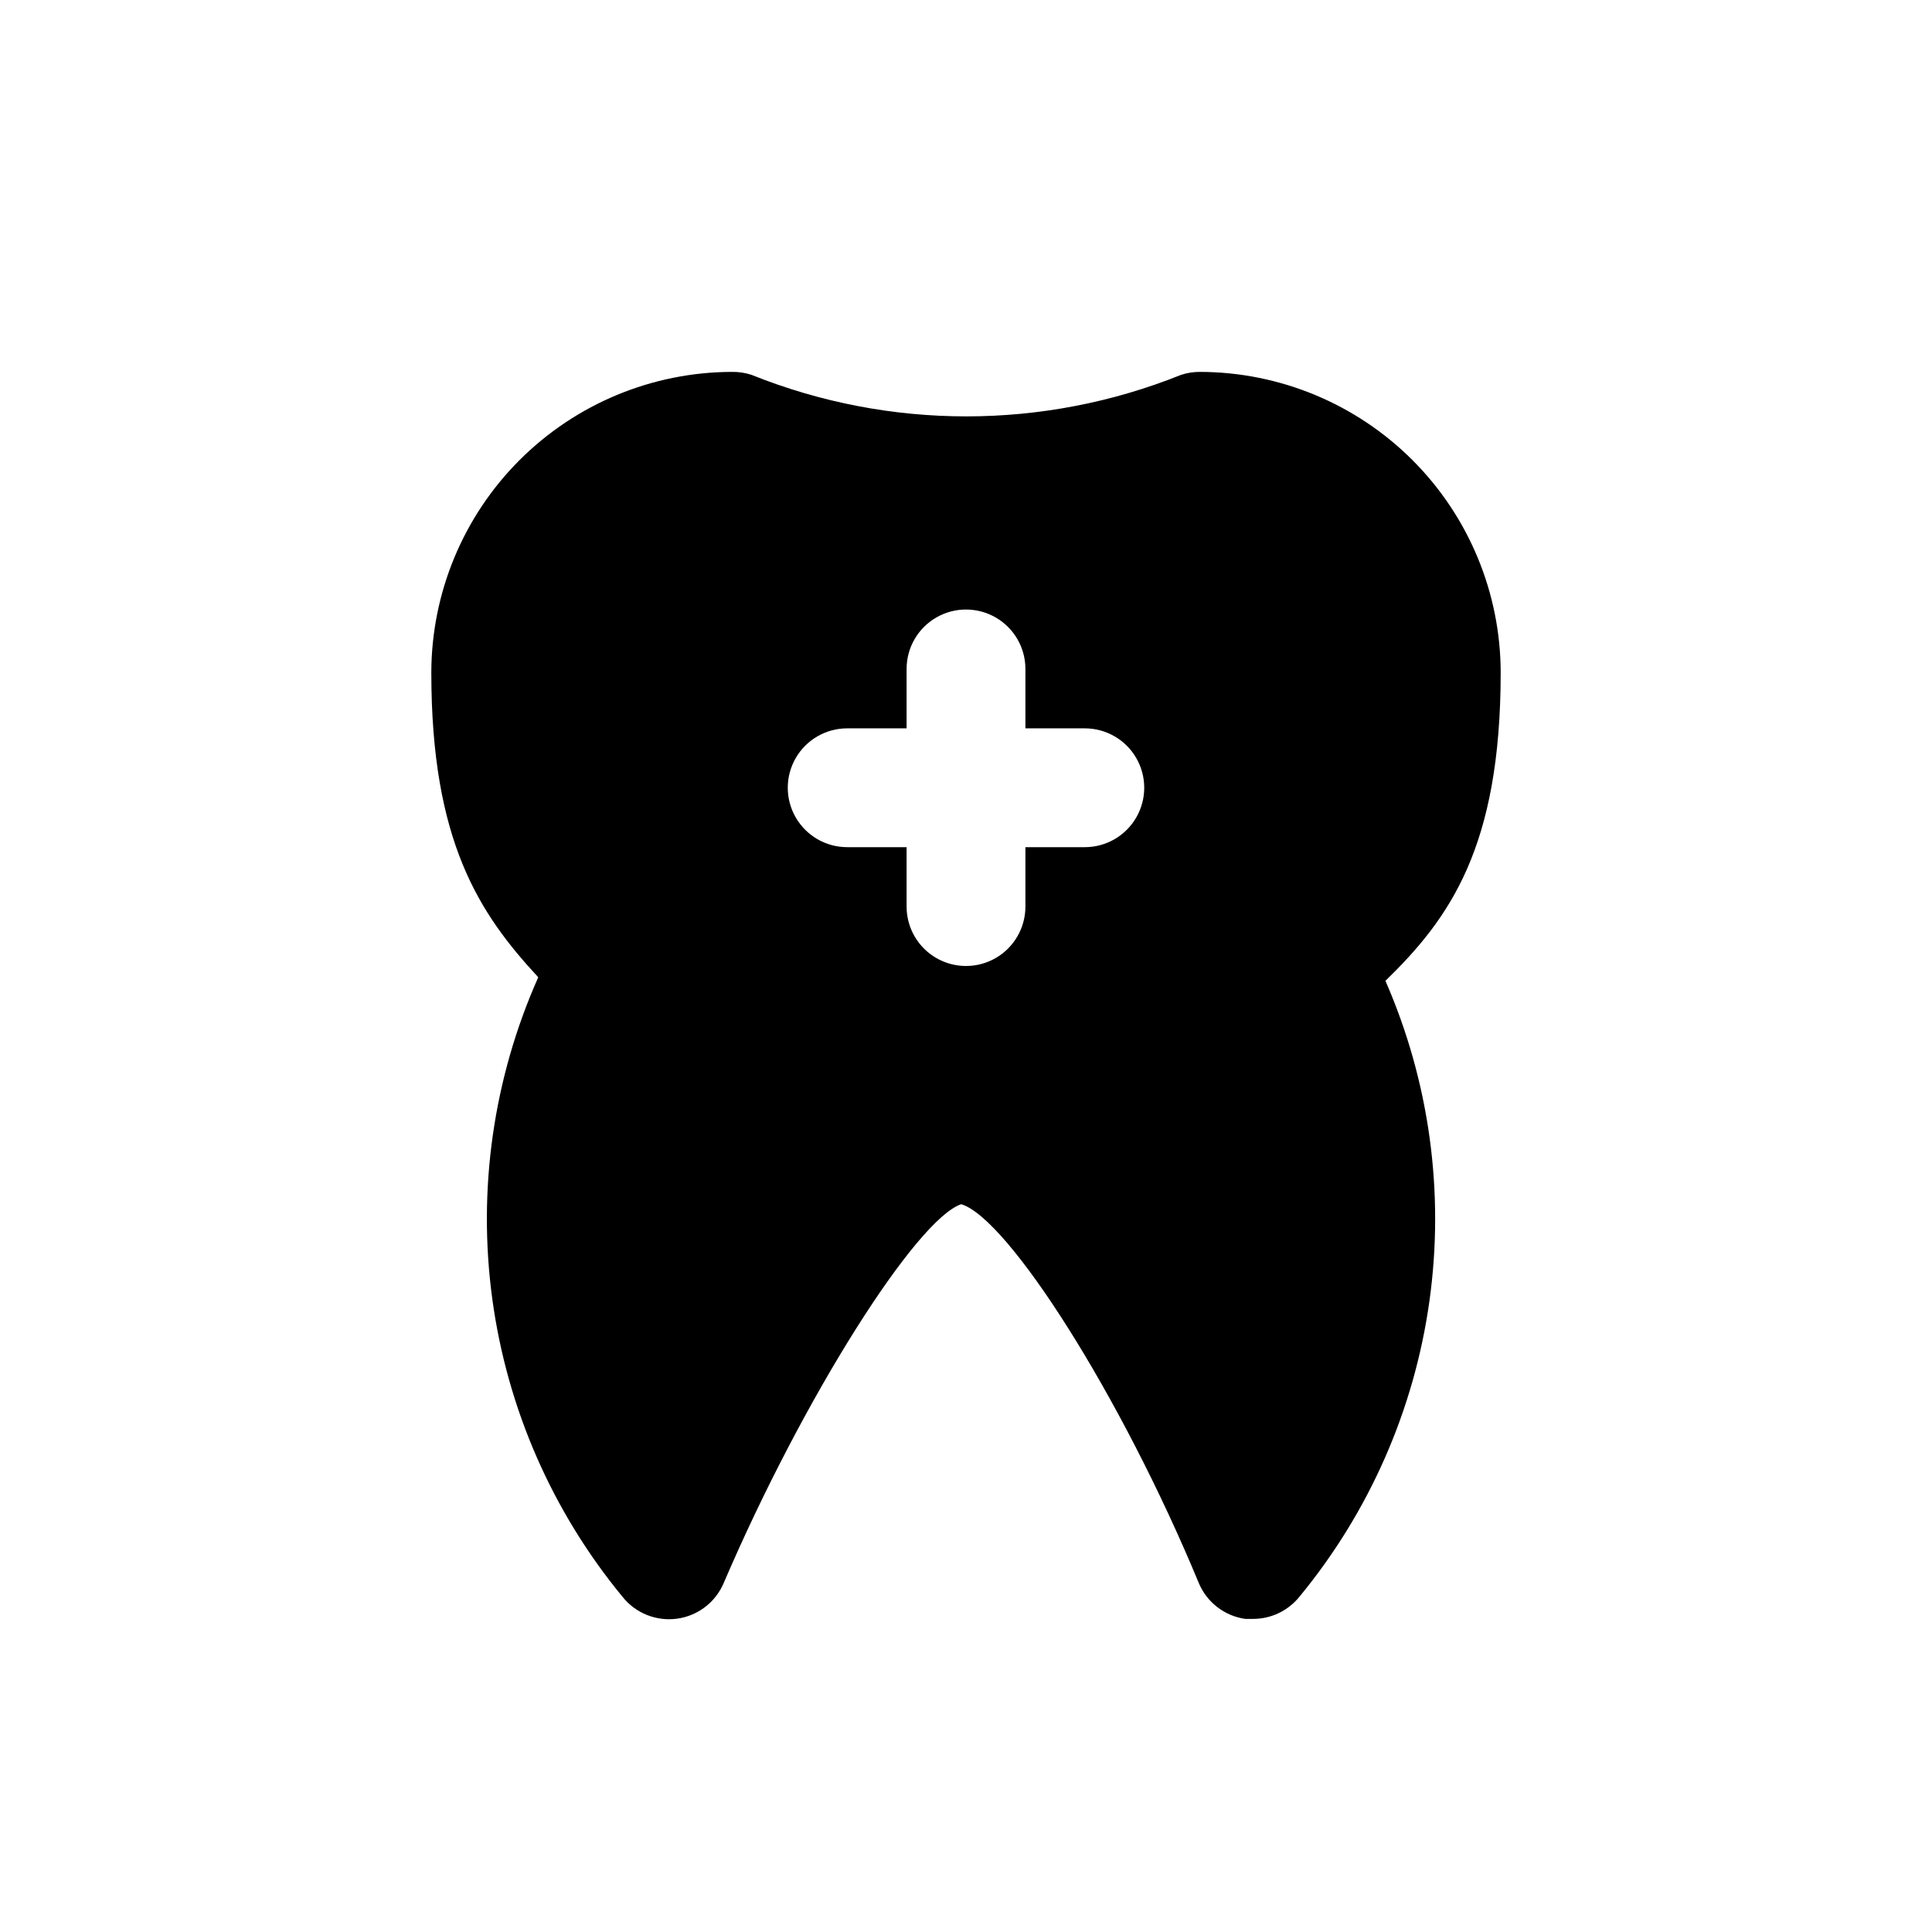 <?xml version="1.0" encoding="UTF-8"?>
<!-- Uploaded to: ICON Repo, www.svgrepo.com, Generator: ICON Repo Mixer Tools -->
<svg fill="#000000" width="800px" height="800px" version="1.1" viewBox="144 144 512 512" xmlns="http://www.w3.org/2000/svg">
 <path d="m541.7 322.22c-0.043-21.117-8.449-41.355-23.379-56.285-14.934-14.93-35.172-23.336-56.285-23.379-1.711-0.012-3.414 0.254-5.039 0.785-36.527 14.672-77.305 14.672-113.83 0-1.676-0.551-3.434-0.816-5.195-0.785-21.117 0.043-41.355 8.449-56.289 23.379-14.93 14.93-23.336 35.168-23.379 56.285 0 44.871 12.754 63.922 28.34 80.766-11.906 26.746-16.125 56.277-12.176 85.285 3.949 29.008 15.906 56.34 34.531 78.926 3.457 4.324 8.926 6.512 14.41 5.773 5.484-0.742 10.176-4.309 12.355-9.395 21.254-49.594 51.168-96.512 62.977-100.45 12.438 3.777 42.352 50.695 62.977 100.45 2.152 5.086 6.812 8.672 12.281 9.449h2.047c4.762 0.016 9.277-2.129 12.281-5.828 18.52-22.445 30.461-49.586 34.488-78.406 4.031-28.82-0.004-58.191-11.66-84.859 17.004-16.531 30.543-35.422 30.543-81.711zm-110.21 46.289h-15.746v15.742c0 5.625-3 10.824-7.871 13.637s-10.875 2.812-15.746 0-7.871-8.012-7.871-13.637v-15.742h-15.742c-5.625 0-10.824-3.004-13.637-7.875-2.812-4.871-2.812-10.871 0-15.742 2.812-4.871 8.012-7.871 13.637-7.871h15.742v-15.746c0-5.625 3-10.82 7.871-13.633s10.875-2.812 15.746 0 7.871 8.008 7.871 13.633v15.742h15.742l0.004 0.004c5.625 0 10.82 3 13.633 7.871 2.812 4.871 2.812 10.871 0 15.742-2.812 4.871-8.008 7.875-13.633 7.875z"/>
</svg>